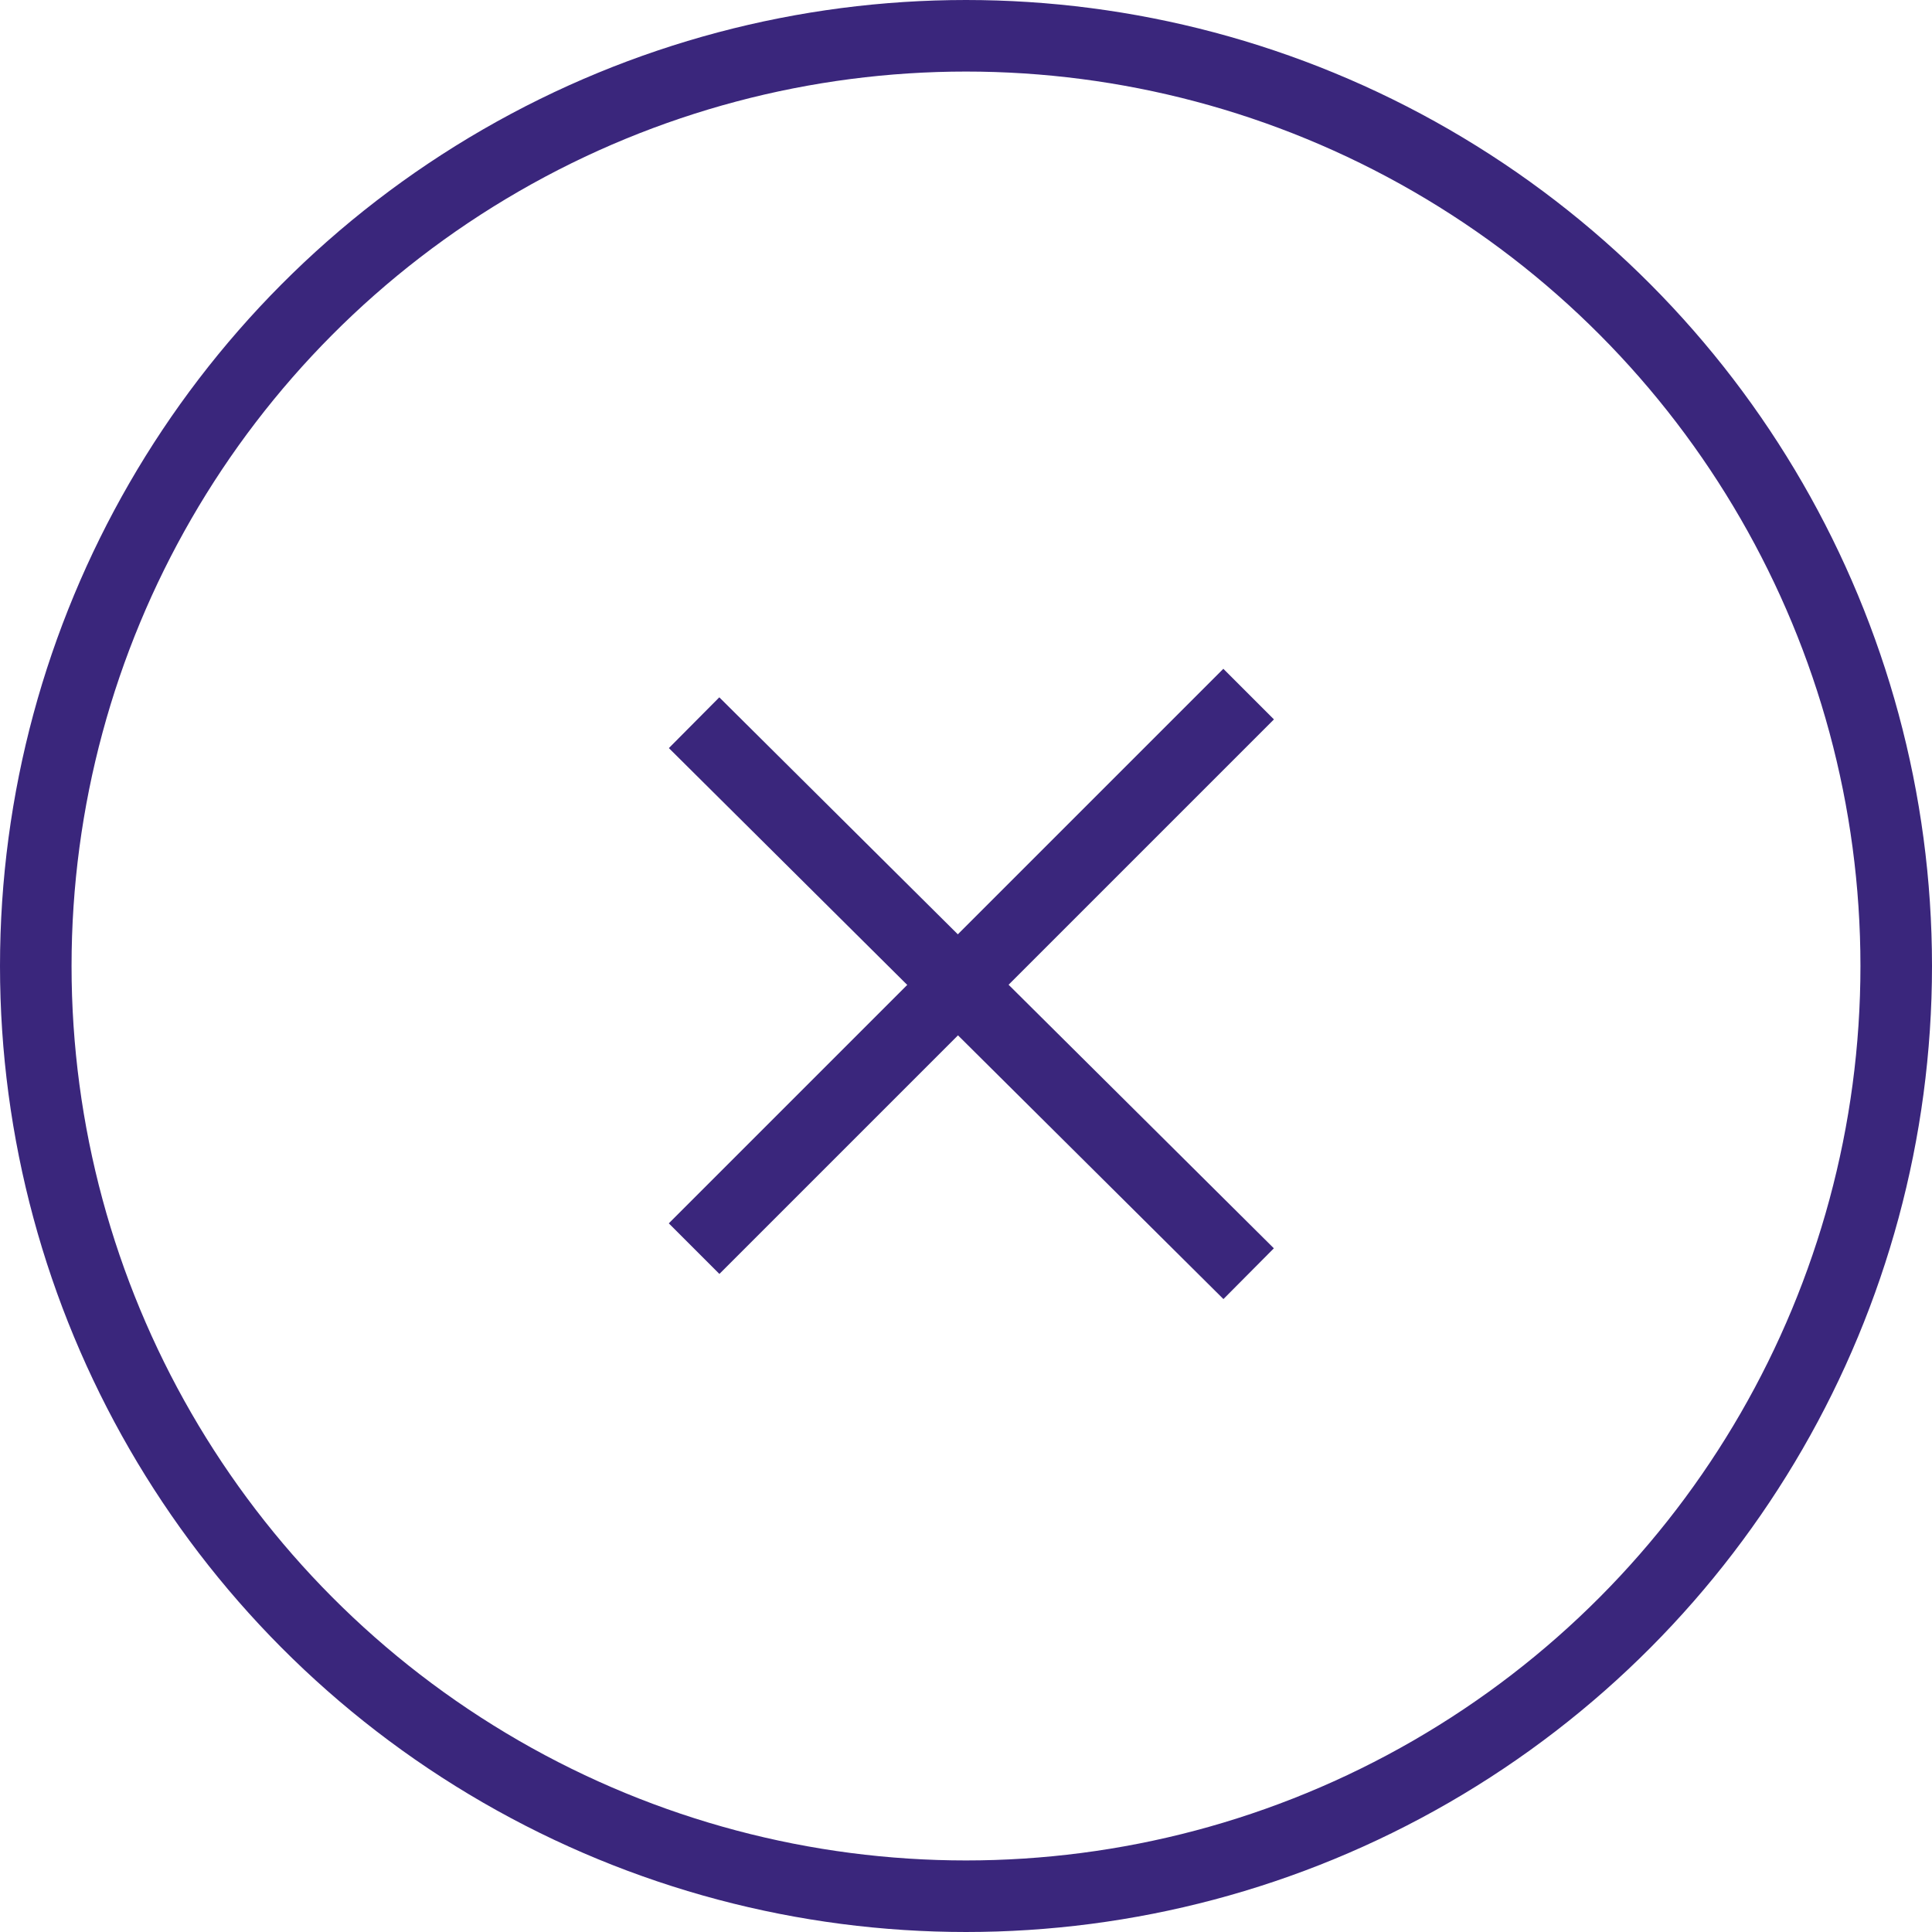 <?xml version="1.0" encoding="utf-8"?>
<!-- Generator: Adobe Illustrator 27.2.0, SVG Export Plug-In . SVG Version: 6.00 Build 0)  -->
<svg version="1.1" id="Layer_1" xmlns="http://www.w3.org/2000/svg" xmlns:xlink="http://www.w3.org/1999/xlink" x="0px" y="0px"
	 viewBox="0 0 54 54" style="enable-background:new 0 0 54 54;" xml:space="preserve">
<style type="text/css">
	.st0{fill:none;stroke:#3A267C;stroke-width:2;stroke-miterlimit:10;}
</style>
<g>
	<circle class="st0" cx="27" cy="27" r="26"/>
	<g>
		<line class="st0" x1="34.9" y1="35.6" x2="19.4" y2="20.2"/>
		<line class="st0" x1="34.9" y1="19.4" x2="19.4" y2="34.9"/>
	</g>
</g>
</svg>
